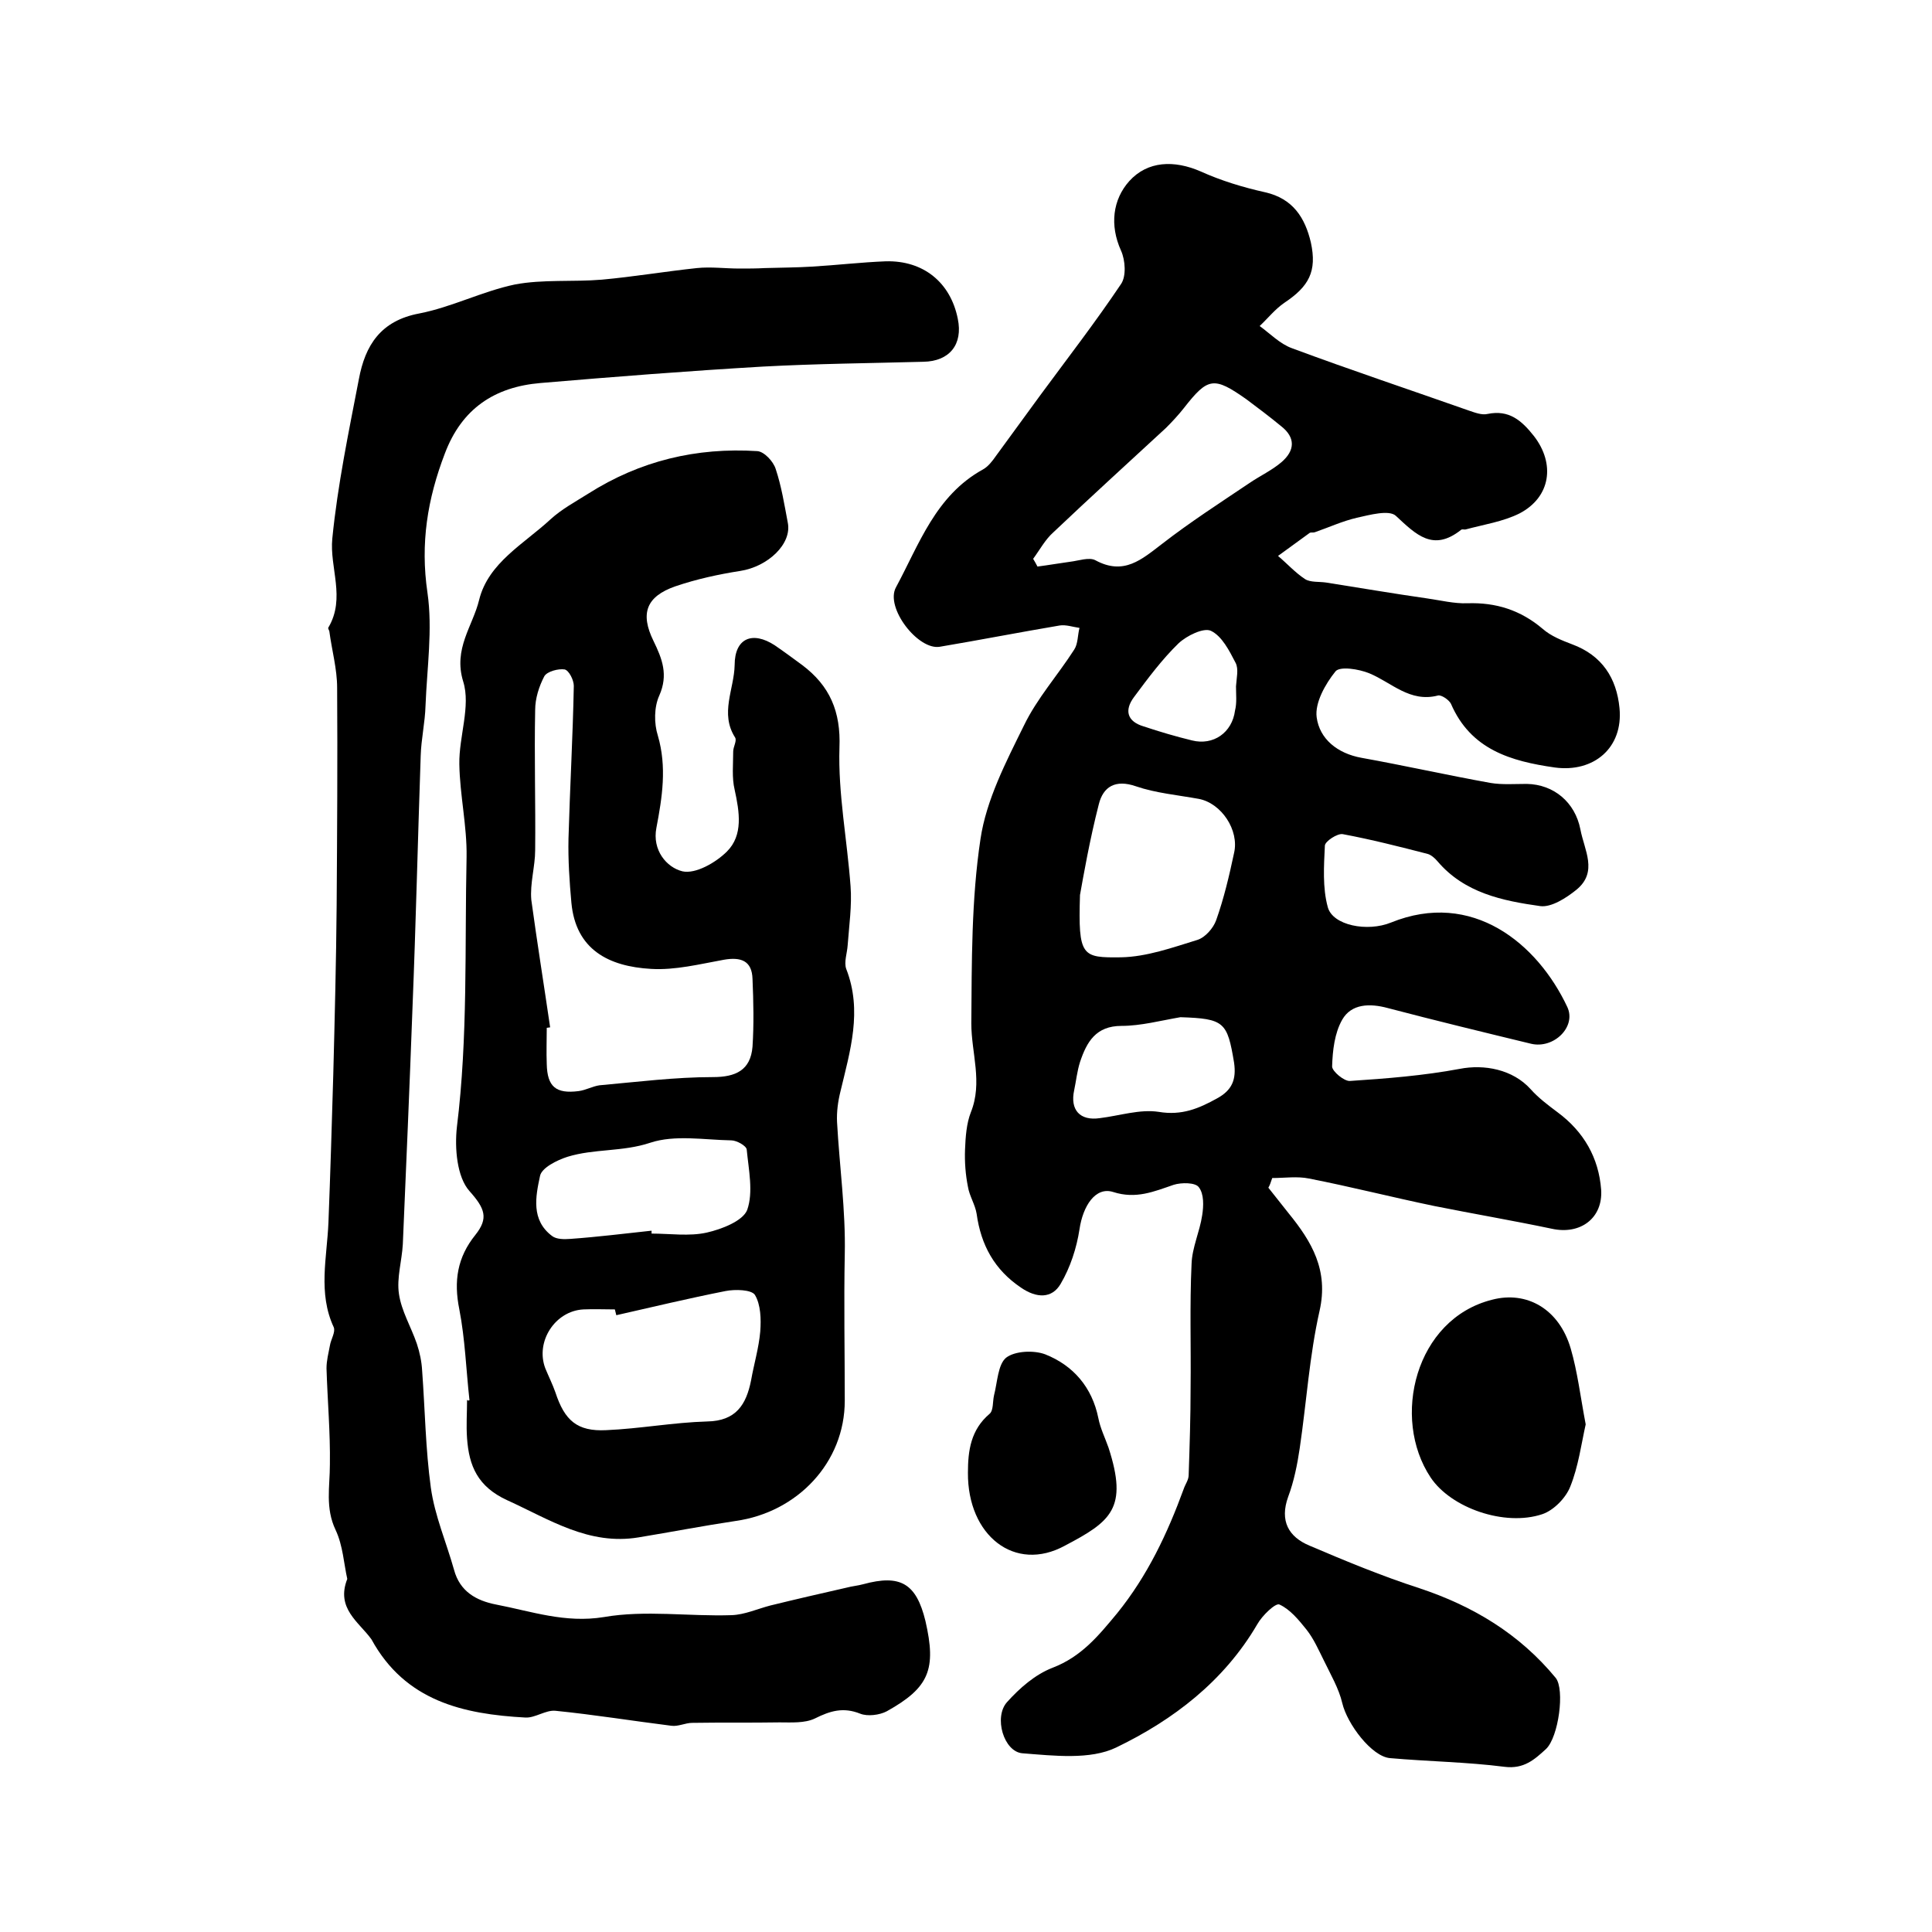 <?xml version="1.0" encoding="utf-8"?>
<!-- Generator: Adobe Illustrator 22.0.0, SVG Export Plug-In . SVG Version: 6.00 Build 0)  -->
<svg version="1.1" id="图层_1" xmlns="http://www.w3.org/2000/svg" xmlns:xlink="http://www.w3.org/1999/xlink" x="0px" y="0px"
	 viewBox="0 0 400 400" style="enable-background:new 0 0 400 400;" xml:space="preserve">
<style type="text/css">
	.st0{fill:#FFFFFF;}
</style>
<g>
	
	<path d="M262.6,245.9c1.4,1.8,2.8,3.5,4.2,5.3c4.8,5.9,8.3,11.8,6.4,20.2c-2.1,9.3-2.7,18.9-4.1,28.4c-0.5,3.4-1.2,6.9-2.4,10.1
		c-1.8,5,0.1,8.3,4.4,10.1c7.5,3.2,15,6.3,22.7,8.8c11.2,3.7,20.8,9.5,28.3,18.6c1.9,2.4,0.6,12.2-2,14.7c-2.4,2.2-4.6,4.2-8.6,3.7
		c-7.8-1-15.8-1.1-23.7-1.8c-3.8-0.3-8.9-7.1-9.9-11.4c-0.7-3-2.4-5.9-3.8-8.8c-1.1-2.2-2.1-4.5-3.6-6.4c-1.6-2-3.4-4.2-5.6-5.2
		c-0.8-0.4-3.6,2.3-4.6,4.1c-6.9,11.8-17.4,19.8-29.2,25.5c-5.4,2.6-12.9,1.7-19.4,1.2c-3.9-0.3-6-7.5-3.2-10.6
		c2.6-2.9,5.8-5.7,9.4-7.1c6-2.3,9.5-6.6,13.4-11.3c6.3-7.8,10.4-16.5,13.8-25.8c0.3-0.9,1-1.8,1-2.8c0.2-6,0.4-12,0.4-18.1
		c0.1-8.5-0.2-17.1,0.2-25.6c0.1-3.4,1.7-6.7,2.2-10.1c0.3-1.9,0.4-4.4-0.7-5.8c-0.7-1-3.6-1-5.2-0.5c-4.1,1.4-7.8,3-12.5,1.5
		c-3.7-1.2-6.3,2.9-7,7.7c-0.6,3.9-1.9,7.9-3.9,11.3c-1.8,3.1-5,3-8.2,0.8c-5.5-3.7-8.3-8.8-9.2-15.3c-0.3-1.9-1.5-3.7-1.8-5.6
		c-0.5-2.5-0.7-5.1-0.6-7.7c0.1-2.6,0.3-5.4,1.2-7.7c2.5-6.2,0.1-12.3,0.1-18.4c0.1-12.7,0-25.6,1.9-38.2c1.2-8.1,5.3-16,9-23.5
		c2.7-5.6,7-10.4,10.4-15.7c0.8-1.2,0.7-3,1.1-4.5c-1.4-0.2-2.8-0.7-4.1-0.5c-8.3,1.4-16.5,3-24.8,4.4c-4.5,0.8-11.4-8.1-9.1-12.3
		c4.8-8.9,8.2-19,18-24.4c1.1-0.6,2-1.8,2.7-2.8c3.1-4.2,6.1-8.4,9.2-12.6c5.6-7.6,11.4-15.1,16.7-23c1.1-1.6,0.9-4.9,0-6.9
		c-2.4-5.3-1.7-10.6,1.7-14.4c3.8-4.2,9.3-4.4,14.8-2c4.2,1.9,8.8,3.3,13.3,4.3c5.8,1.3,8.3,5.3,9.5,10.4c1.3,6-0.4,9.1-5.5,12.5
		c-1.9,1.3-3.4,3.2-5.1,4.8c2.2,1.6,4.2,3.7,6.7,4.6c12.1,4.5,24.4,8.6,36.6,12.9c1.2,0.4,2.7,1,3.9,0.7c4.4-0.9,7,1.3,9.6,4.6
		c4.4,5.7,3.5,12.6-3,16c-3.4,1.7-7.4,2.3-11.1,3.3c-0.3,0.1-0.8-0.1-1,0.1c-5.8,4.6-9.3,1-13.5-2.9c-1.4-1.3-5.4-0.2-8.1,0.4
		c-3,0.7-5.8,2-8.7,3c-0.3,0.1-0.7,0-1,0.1c-2.2,1.6-4.4,3.2-6.6,4.8c1.9,1.6,3.6,3.5,5.6,4.8c1.1,0.7,2.9,0.5,4.3,0.7
		c7,1.1,14,2.3,21,3.3c2.8,0.4,5.6,1.1,8.3,1c5.9-0.2,11,1.4,15.6,5.3c1.7,1.5,4,2.4,6.1,3.2c6.2,2.3,9.2,7,9.8,13.2
		c0.8,8.2-5.3,13.4-13.4,12.3c-9.1-1.3-17.4-3.7-21.5-13.2c-0.4-0.8-2-1.9-2.7-1.7c-5.8,1.5-9.6-2.7-14.2-4.6
		c-2.2-0.9-6.1-1.5-7-0.4c-2.1,2.6-4.3,6.5-3.9,9.5c0.6,4.5,4.3,7.5,9.3,8.4c8.9,1.6,17.8,3.6,26.7,5.2c2.4,0.4,5,0.2,7.5,0.2
		c5.6,0.1,10,3.8,11.1,9.4c0.8,4.3,3.7,8.8-0.8,12.5c-2.1,1.7-5.2,3.7-7.5,3.4c-7.8-1.1-15.7-2.7-21.3-9.3c-0.5-0.6-1.3-1.3-2-1.5
		c-5.8-1.5-11.7-3-17.6-4.1c-1.1-0.2-3.7,1.5-3.7,2.4c-0.2,4.2-0.5,8.7,0.6,12.7c1,3.8,8.2,5.2,13.1,3.2
		c16.8-6.8,30.3,4.3,36.5,17.5c1.9,4.1-2.8,8.7-7.5,7.6c-9.9-2.4-19.8-4.8-29.7-7.4c-3.7-1-7.5-0.9-9.4,2.4c-1.6,2.8-2,6.4-2.1,9.7
		c0,1,2.5,3.1,3.7,3c7.6-0.5,15.2-1.1,22.7-2.5c5.1-1,11,0.1,14.7,4.2c1.6,1.8,3.6,3.3,5.6,4.8c5.4,4,8.5,9.4,9,16
		c0.4,5.9-4.3,9.4-10.2,8.1c-8.1-1.7-16.3-3.1-24.3-4.7c-8.7-1.8-17.3-4-26-5.7c-2.4-0.5-5.1-0.1-7.6-0.1
		C263.1,244.8,262.9,245.4,262.6,245.9z M223.6,185.3c-0.4,12.8,0.4,13,8.5,12.9c5.3-0.1,10.6-2,15.8-3.6c1.6-0.5,3.3-2.4,3.9-4.1
		c1.6-4.5,2.7-9.2,3.7-13.9c1.1-4.7-2.6-10.3-7.3-11.2c-4.4-0.8-8.9-1.2-13-2.6c-4.3-1.5-6.8,0.1-7.7,3.7
		C225.6,173.9,224.3,181.4,223.6,185.3z M213.9,115.7c0.3,0.5,0.6,1,0.9,1.6c2.3-0.3,4.6-0.7,6.8-1c1.7-0.2,3.9-1,5.2-0.3
		c5.9,3.2,9.6-0.2,13.8-3.4c5.8-4.5,12-8.5,18.1-12.6c2.2-1.5,4.6-2.6,6.6-4.3c2.8-2.4,3-5.1-0.1-7.5c-2.3-1.9-4.7-3.7-7.1-5.5
		c-6.8-4.8-8-4.6-13,1.8c-1.1,1.4-2.4,2.8-3.7,4.1c-7.8,7.2-15.6,14.3-23.3,21.6C216.4,111.7,215.3,113.8,213.9,115.7z M244.4,210.6
		c-4.1,0.7-8.2,1.8-12.2,1.8c-5.3,0-7.2,3.3-8.6,7.5c-0.6,1.9-0.8,3.9-1.2,5.8c-0.9,4.1,1.2,6.4,5.3,5.8c4.1-0.5,8.3-1.9,12.2-1.3
		c4.8,0.8,8.3-0.7,12.1-2.8c3.1-1.7,4-3.9,3.5-7.4C254.1,211.6,253.5,210.9,244.4,210.6z M255.9,142.1
		C255.9,142.1,255.9,142.1,255.9,142.1c0.1-1.7,0.6-3.6-0.1-4.9c-1.3-2.5-2.8-5.5-5.1-6.6c-1.5-0.7-5,1-6.7,2.6
		c-3.4,3.3-6.3,7.2-9.2,11.1c-2.1,2.8-1.4,5.1,2,6.1c3.3,1.1,6.7,2.1,10,2.9c4.4,1.1,8.3-1.6,8.9-6.2
		C256.1,145.5,255.9,143.8,255.9,142.1z"/>
	<path d="M97.2,289.9c-0.7-6.3-0.9-12.6-2.1-18.8c-1.2-5.9-0.4-10.8,3.3-15.4c2.8-3.5,2-5.5-1.2-9.1c-2.6-2.9-3.1-8.9-2.6-13.3
		c2.3-18.6,1.6-37.3,2-55.9c0.1-6.4-1.4-12.8-1.5-19.2c-0.1-5.7,2.4-12,0.8-17.1c-2.1-6.8,2-11.5,3.3-16.9
		c1.9-7.7,9.3-11.6,14.8-16.7c2.3-2.1,5.1-3.6,7.8-5.3c10.7-6.8,22.4-9.6,35-8.8c1.4,0.1,3.3,2.1,3.8,3.7c1.2,3.6,1.8,7.4,2.5,11.1
		c0.9,4.4-4.1,9.1-9.8,10c-4.5,0.7-9.1,1.7-13.5,3.2c-6,2.1-7.3,5.6-4.5,11.3c1.8,3.7,3.1,7,1.2,11.3c-1.1,2.4-1.1,5.8-0.3,8.3
		c1.9,6.5,0.9,12.8-0.3,19.1c-0.9,4.6,2.1,8.2,5.4,9c2.7,0.6,6.9-1.8,9.2-4.1c3.4-3.4,2.6-8.2,1.6-12.8c-0.6-2.5-0.3-5.2-0.3-7.9
		c0-1,0.8-2.2,0.4-2.9c-3.2-5-0.2-10-0.1-15c0-5.6,3.7-7.1,8.3-4.1c1.9,1.3,3.8,2.7,5.7,4.1c5.7,4.3,8,9.6,7.7,17.1
		c-0.3,9.5,1.6,19.1,2.3,28.7c0.3,4-0.3,8.1-0.6,12.2c-0.1,1.6-0.8,3.5-0.3,4.9c3.4,8.7,0.8,17-1.2,25.4c-0.5,2-0.8,4.2-0.7,6.3
		c0.5,9.1,1.8,18.3,1.6,27.4c-0.2,10.1,0,20.2,0,30.3c0,12.8-9.8,23.1-22.6,24.9c-6.7,1-13.4,2.3-20.1,3.4
		c-10.3,1.7-18.4-3.7-27.2-7.7c-6.1-2.8-7.9-7.1-8.3-12.8c-0.2-2.7,0-5.3,0-8C96.8,290,97,290,97.2,289.9z M113.9,212.7
		c-0.2,0-0.5,0.1-0.7,0.1c0,2.5-0.1,5,0,7.5c0.1,4.7,1.9,6.2,6.6,5.6c1.5-0.2,2.9-1,4.3-1.2c7.8-0.7,15.7-1.7,23.5-1.7
		c4.7,0,7.8-1.4,8.2-6.3c0.3-4.6,0.2-9.3,0-14c-0.1-3.8-2.4-4.6-5.9-4c-5,0.9-10.1,2.2-15.1,1.9c-8.8-0.5-15.6-4-16.5-13.7
		c-0.4-4.4-0.7-8.9-0.6-13.3c0.3-10.6,0.9-21.1,1.1-31.6c0-1.2-1-3.2-1.9-3.4c-1.3-0.2-3.6,0.4-4.2,1.4c-1.1,2.1-1.9,4.6-1.9,7
		c-0.2,9.7,0.1,19.3,0,29c0,3.4-1.1,6.9-0.8,10.3C111.2,195.1,112.6,203.8,113.9,212.7z M127.6,272.3c-0.1-0.4-0.2-0.8-0.3-1.2
		c-2.2,0-4.3-0.1-6.5,0c-5.9,0.3-10,6.7-7.9,12.2c0.7,1.7,1.5,3.3,2.1,5c1.9,5.8,4.5,8.1,10.5,7.8c7-0.3,13.9-1.6,20.9-1.8
		c6-0.1,8.1-3.5,9.1-8.5c0.6-3.4,1.6-6.7,1.9-10.1c0.2-2.6,0.1-5.6-1.1-7.6c-0.7-1.1-4.1-1.2-6.1-0.8
		C142.6,268.8,135.1,270.6,127.6,272.3z M134.9,254.8c0,0.2,0,0.4,0,0.6c3.8,0,7.8,0.6,11.4-0.2c3.1-0.7,7.5-2.4,8.4-4.7
		c1.3-3.7,0.3-8.3-0.1-12.5c-0.1-0.8-2.1-1.9-3.2-1.9c-5.6-0.1-11.7-1.2-16.8,0.5c-5.7,1.9-11.6,1.2-17.1,2.9
		c-2.2,0.7-5.4,2.3-5.7,4c-0.9,4.2-1.9,9.1,2.5,12.4c0.9,0.7,2.5,0.7,3.8,0.6C123.7,256.1,129.3,255.4,134.9,254.8z"/>
	<path d="M71.9,326.9c-0.7-3.1-0.9-6.9-2.4-10.1c-2.2-4.6-1.2-9-1.2-13.6c0.1-6.6-0.5-13.3-0.7-19.9c0-1.6,0.4-3.1,0.7-4.7
		c0.2-1.3,1.2-2.8,0.8-3.8c-3.3-7.1-1.4-14.4-1.1-21.7c0.4-10.2,0.7-20.4,1-30.6c0.3-11.7,0.6-23.4,0.7-35.1c0.1-15,0.2-30,0.1-45
		c0-3.9-1.1-7.8-1.6-11.6c0-0.3-0.4-0.7-0.2-0.9c3.6-6.1,0.2-12.4,0.8-18.4c1.1-11.1,3.4-22.1,5.5-33c1.3-7,4.5-12.1,12.5-13.6
		c6.7-1.3,13.1-4.6,19.8-6c5.8-1.1,12-0.5,18-1c6.6-0.6,13.1-1.7,19.7-2.4c2.9-0.3,5.8,0.1,8.8,0.1c1.8,0,3.5,0,5.3-0.1
		c3.2-0.1,6.5-0.1,9.7-0.3c5.1-0.3,10.2-0.9,15.3-1.1c7.8-0.2,13.4,4.4,14.9,11.9c1.1,5.3-1.7,8.8-7.1,8.9
		c-11.1,0.3-22.2,0.4-33.3,1c-15.4,0.9-30.7,2.1-46,3.4c-9.5,0.8-16.3,5.3-19.8,14.6c-3.6,9.4-5.1,18.6-3.6,28.8
		c1.1,7.6-0.1,15.6-0.4,23.4c-0.1,3.5-0.9,6.9-1,10.4c-0.6,17.4-1,34.8-1.7,52.2c-0.6,16.3-1.3,32.6-2,48.9c-0.2,3.5-1.3,7-0.8,10.3
		c0.5,3.5,2.5,6.8,3.7,10.3c0.6,1.8,1,3.7,1.1,5.6c0.6,8.1,0.7,16.2,1.8,24.2c0.8,5.8,3.2,11.3,4.8,17c1.2,4.5,4.6,6.4,8.7,7.2
		c7.3,1.4,14.3,3.9,22.3,2.6c8.6-1.5,17.7-0.1,26.5-0.4c2.7-0.1,5.3-1.3,8-2c5.3-1.3,10.5-2.5,15.8-3.7c1.1-0.3,2.3-0.4,3.4-0.7
		c7.7-2.1,11-0.2,12.9,7.6c2.3,10,0.8,13.8-8,18.7c-1.5,0.8-4,1.1-5.5,0.5c-3.5-1.4-6.2-0.6-9.4,1c-2.1,1-4.9,0.8-7.3,0.8
		c-6,0.1-12.1,0-18.1,0.1c-1.4,0-2.9,0.8-4.3,0.6c-8-1-16-2.3-24-3.1c-2-0.2-4.2,1.5-6.2,1.4c-12.9-0.7-24.9-3.4-31.9-16.2
		C74.3,335.8,69.5,333,71.9,326.9z"/>
	<path d="M328.3,294.9c-0.9,4-1.5,8.7-3.2,12.9c-0.9,2.3-3.4,4.9-5.8,5.7c-7.8,2.6-18.9-1.3-23.1-7.6c-8.2-12.3-3.2-32.8,12.7-36.8
		c7.2-1.9,13.9,1.9,16.3,10.1C326.6,284,327.2,289.1,328.3,294.9z"/>
	<path d="M200.4,304.9c0-4.6,0.6-8.9,4.5-12.2c0.8-0.7,0.6-2.5,0.9-3.8c0.7-2.7,0.8-6.4,2.5-7.8c1.8-1.4,5.7-1.6,8.1-0.7
		c5.8,2.3,9.7,6.8,11,13.2c0.4,2.1,1.4,4.1,2.1,6.1c4.1,12.6,0.5,15.3-9,20.3C210.1,325.7,200.3,317.9,200.4,304.9z"/>
	
	
	
	
	
	
	
</g>
</svg>
